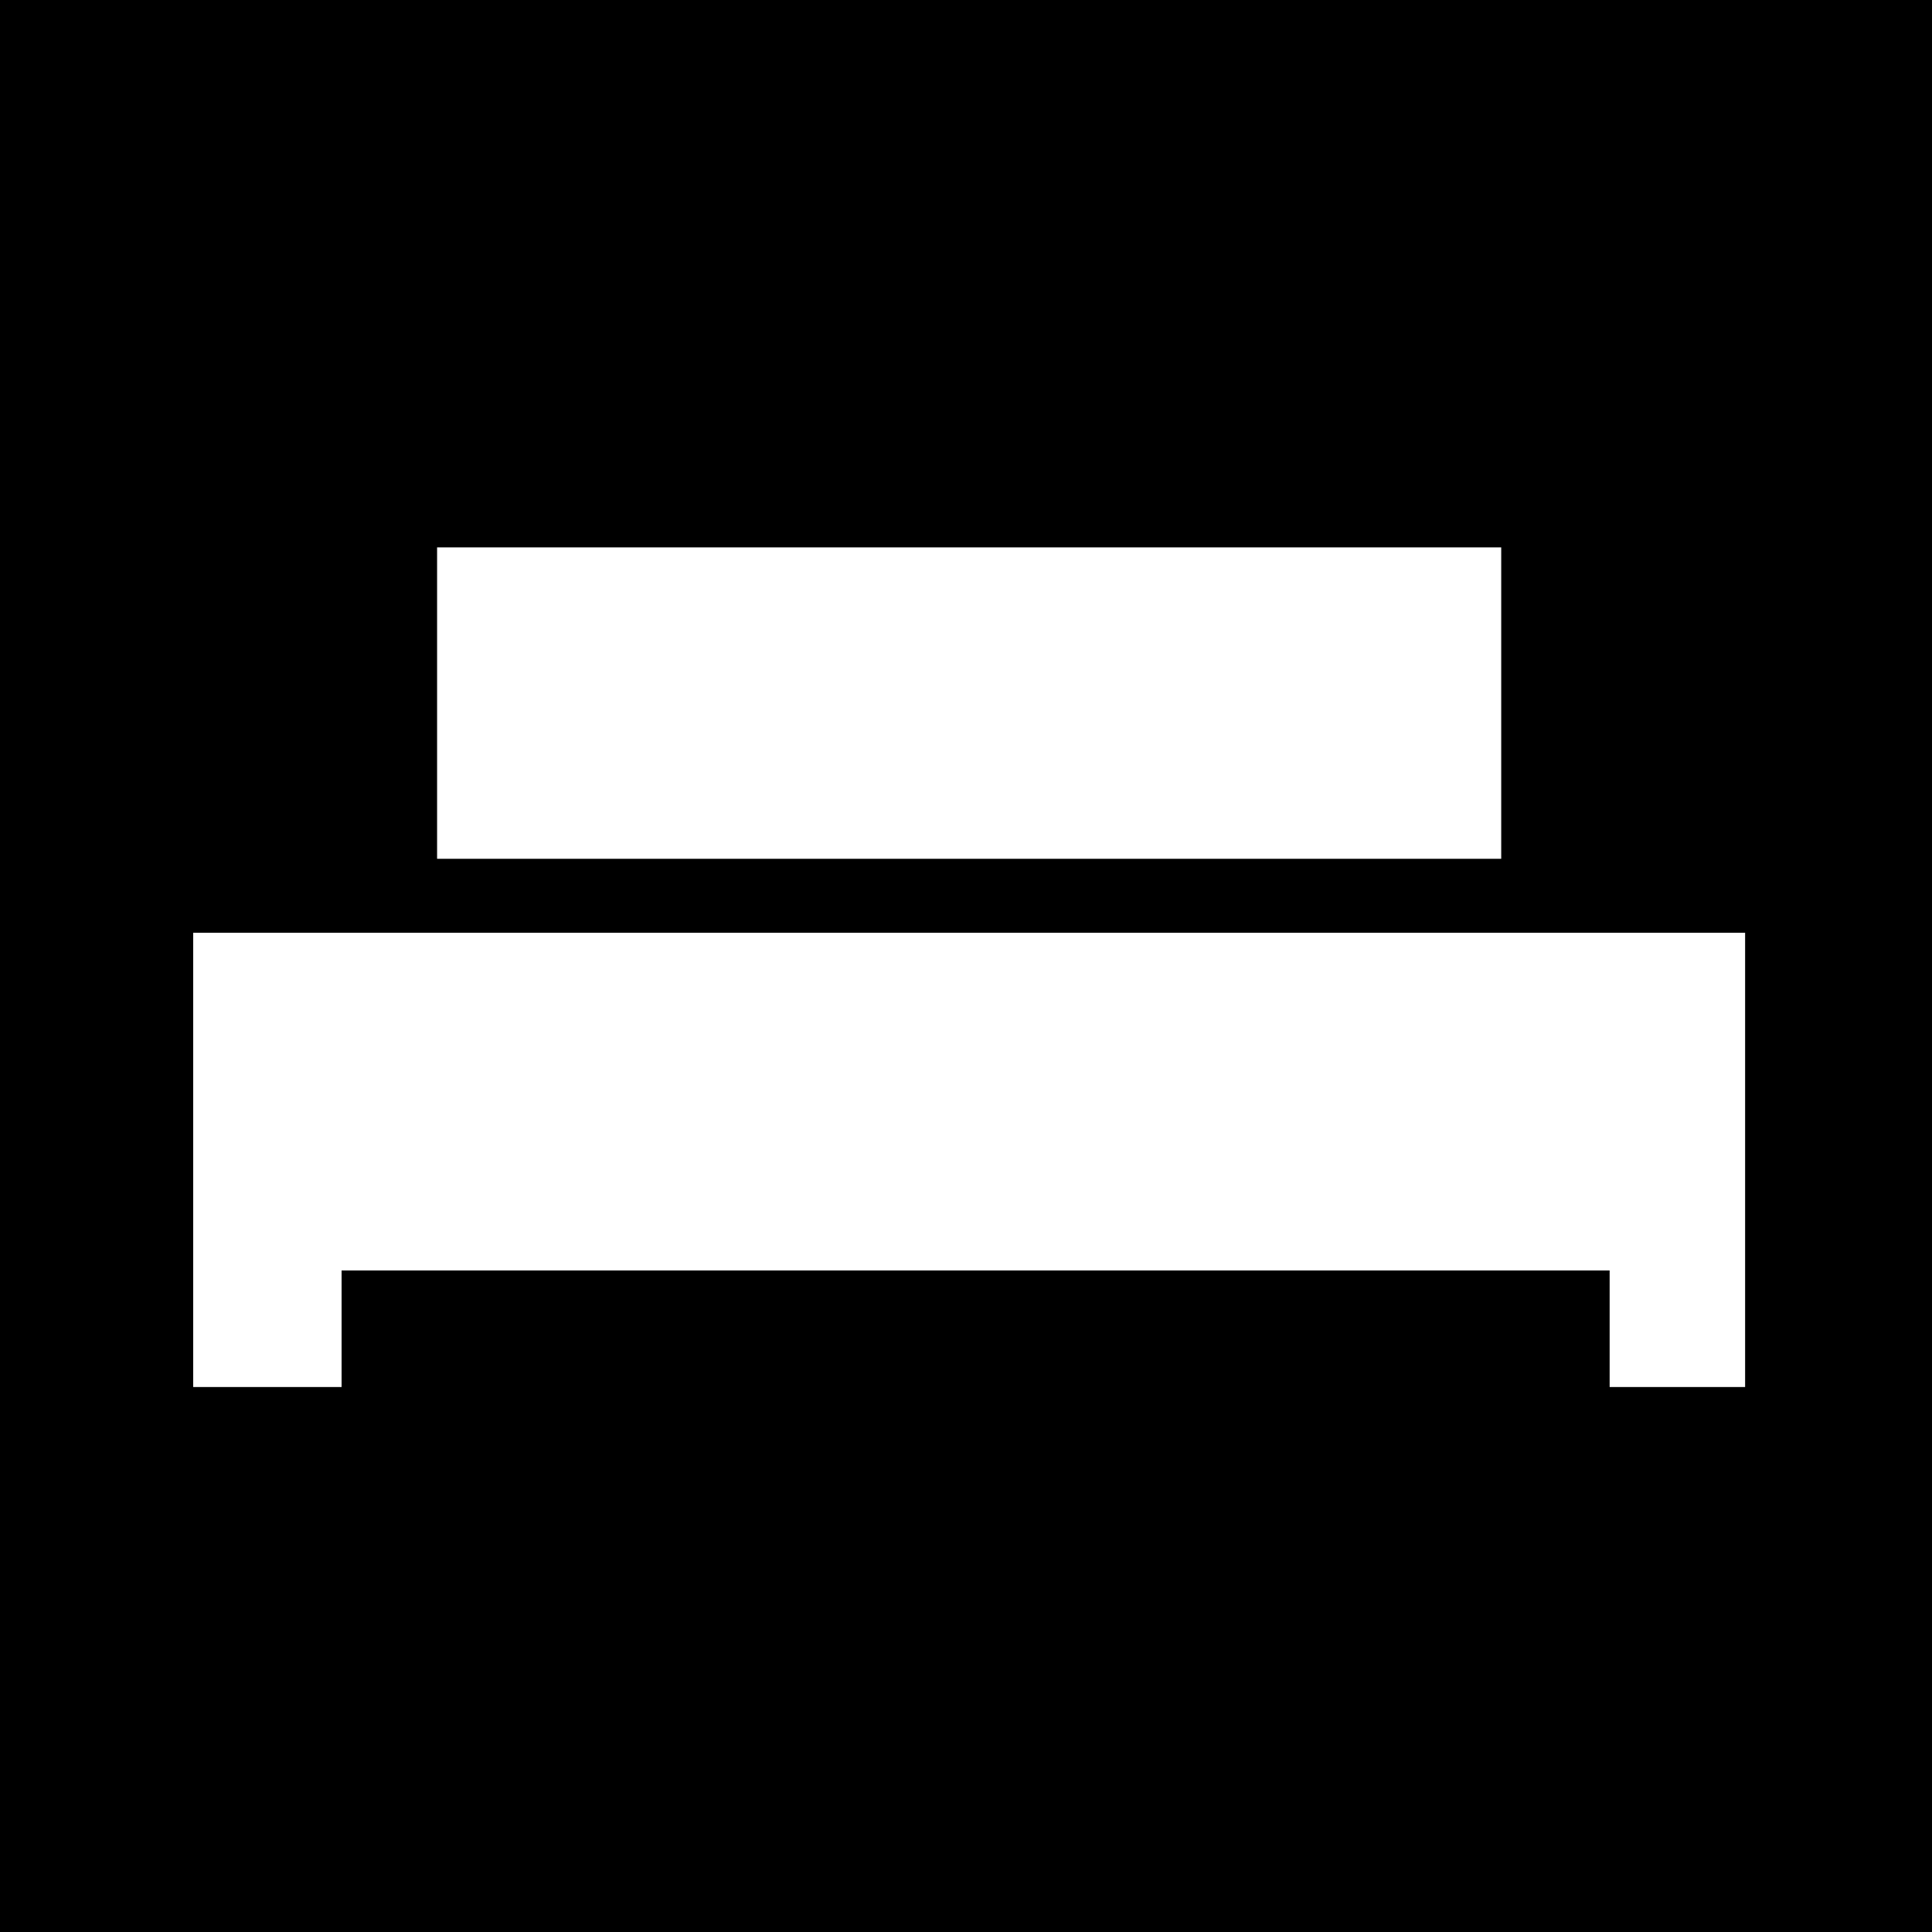 <svg xmlns="http://www.w3.org/2000/svg" width="300" height="300" viewBox="0 0 300 300" fill="none"><rect width="300" height="300" fill="black"></rect><path d="M233.108 85H67.871V133.352H233.108V85Z" fill="white"></path><path d="M30 144.836V215.376H53.042V197.277H249.944V215.376H270.98V144.836H30Z" fill="white"></path></svg>